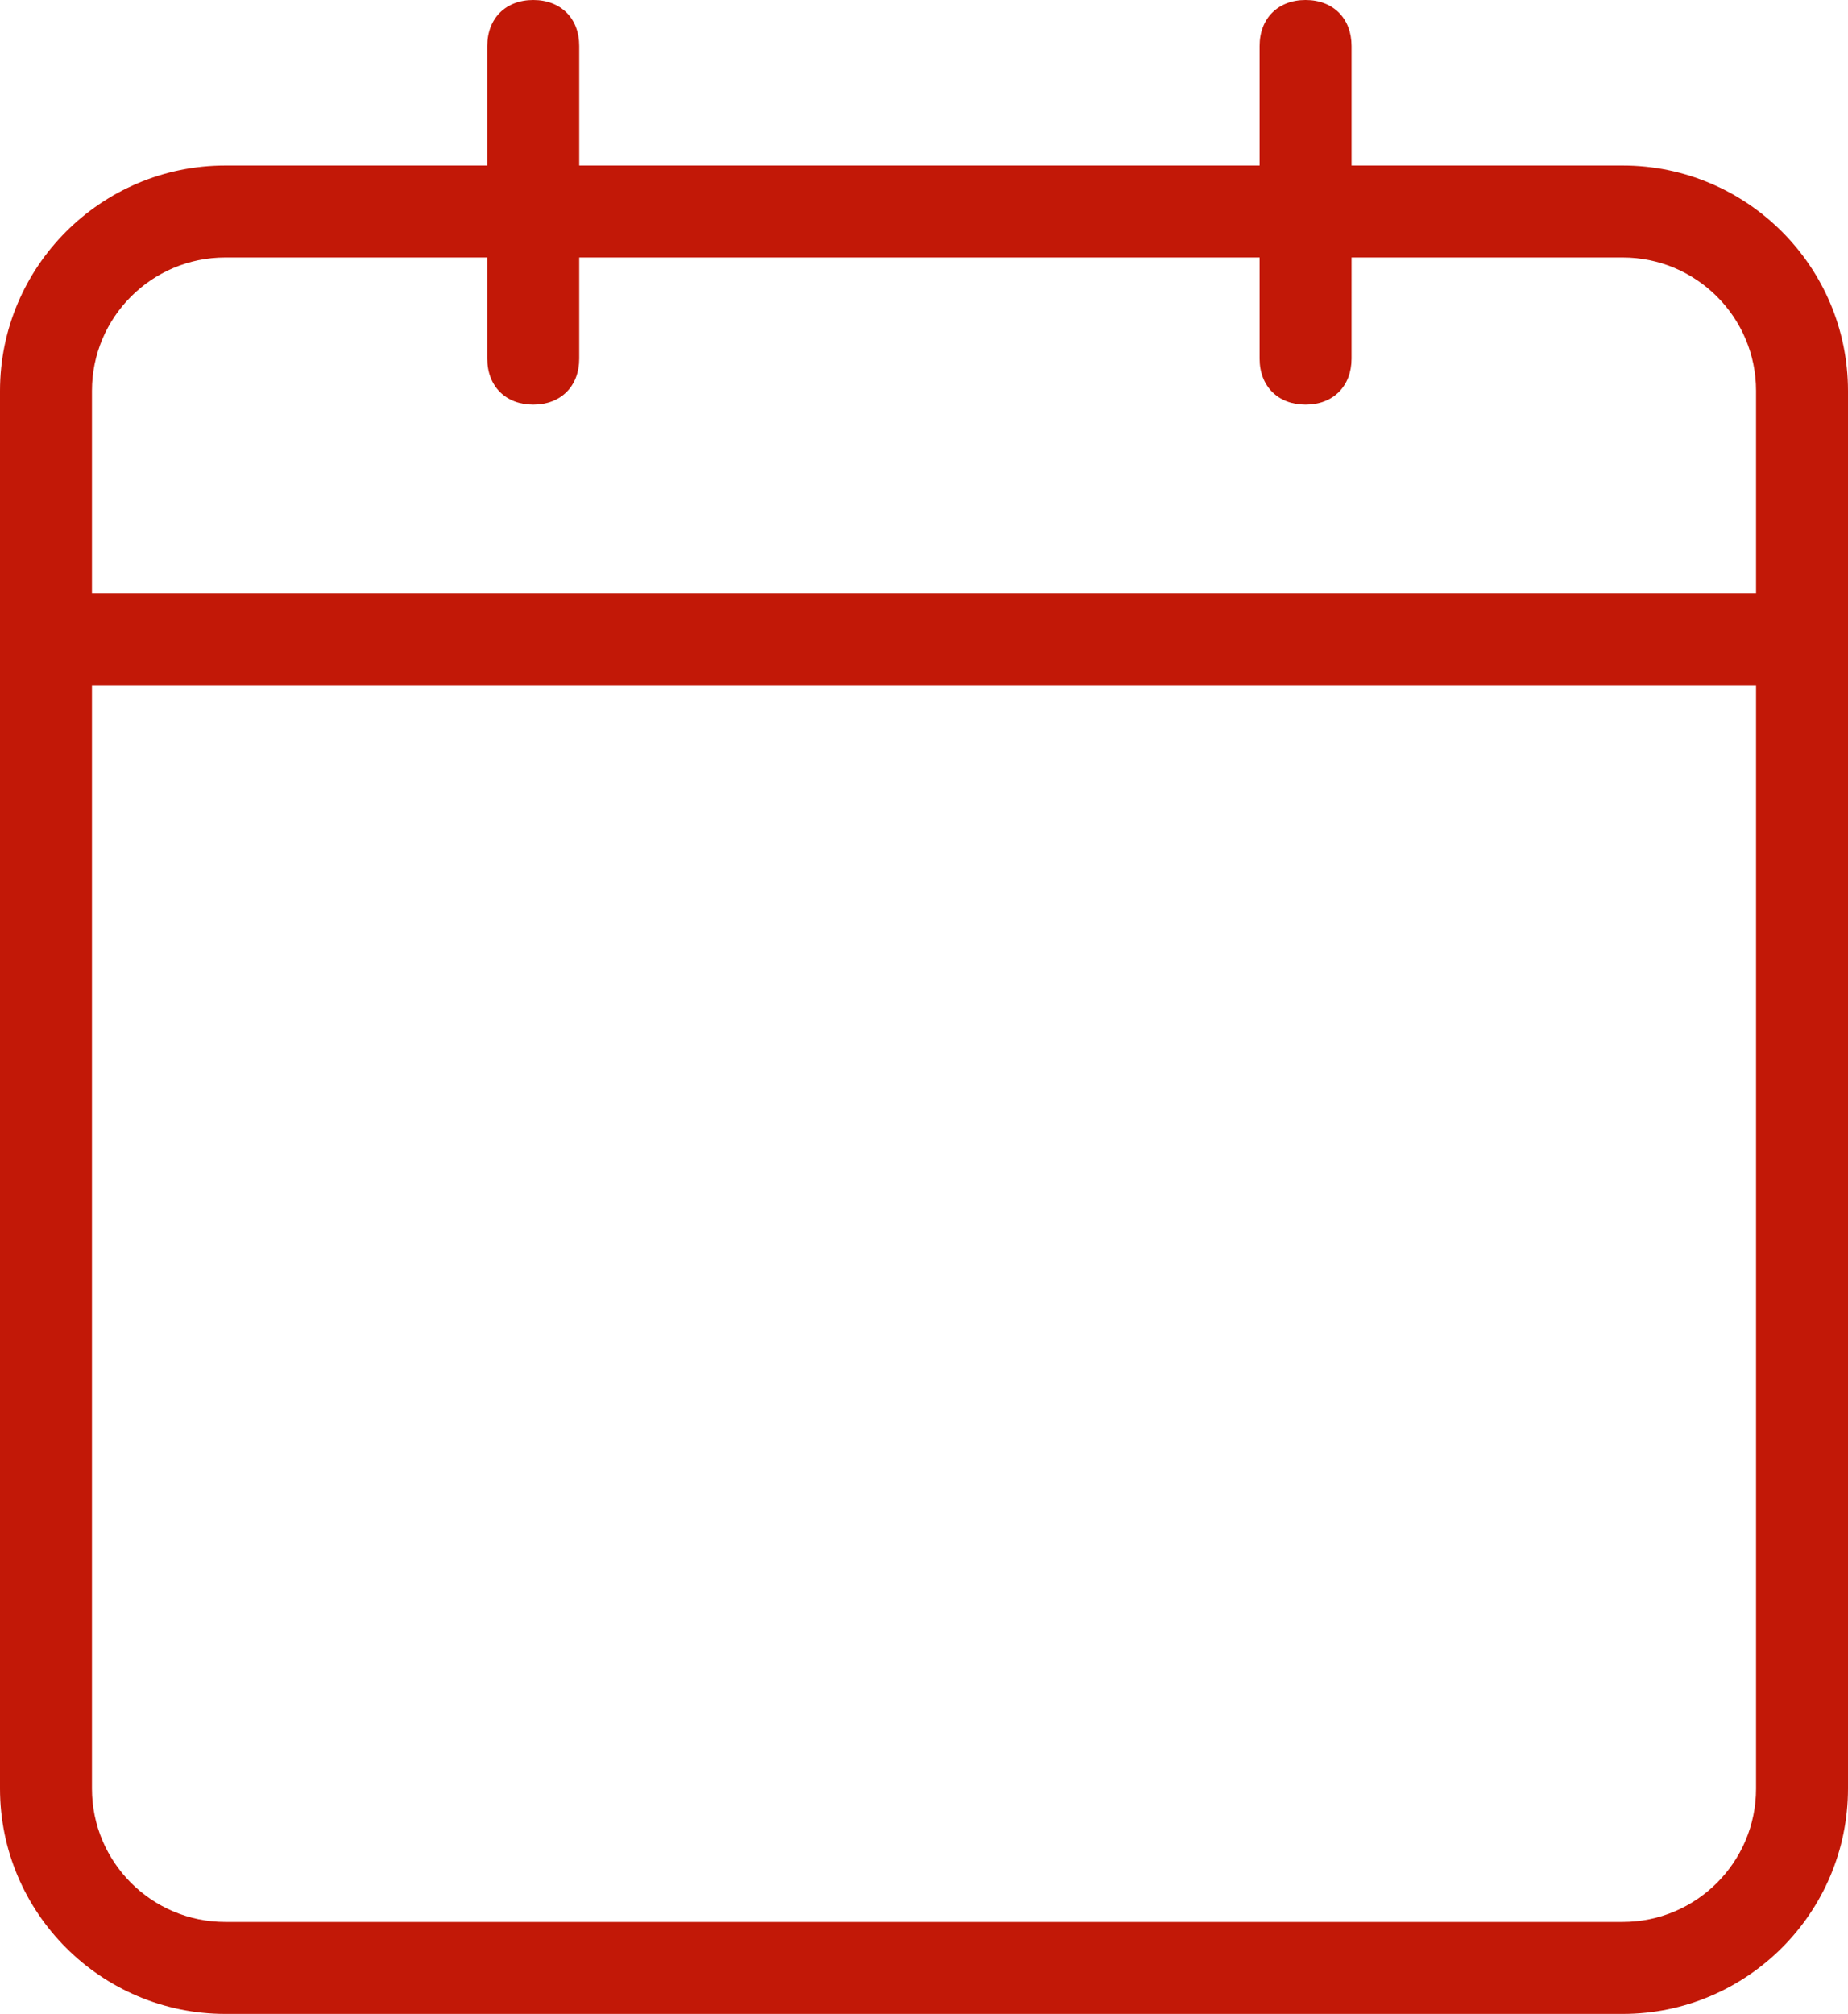 <svg xmlns="http://www.w3.org/2000/svg" width="40.2" height="43.8" viewBox="0 0 40.2 43.8"><path d="M35.3 3.6h-5.9V1c0-.6-.4-1-1-1s-1 .4-1 1v2.6H12.6V1c0-.6-.4-1-1-1s-1 .4-1 1v2.6H4.9C2.2 3.6 0 5.8 0 8.5v30.4c0 2.7 2.2 4.9 4.9 4.9h30.4c2.7 0 4.9-2.2 4.9-4.9V8.5c0-2.7-2.2-4.9-4.9-4.9zm-30.4 2h5.7v2.2c0 .6.4 1 1 1s1-.4 1-1V5.6h14.8v2.2c0 .6.4 1 1 1s1-.4 1-1V5.6h5.9c1.6 0 2.9 1.3 2.9 2.9v4.4H2V8.5c0-1.6 1.3-2.9 2.9-2.9zm30.4 36.2H4.9c-1.6 0-2.9-1.3-2.9-2.9v-24h36.2v24c0 1.6-1.3 2.9-2.9 2.9z" fill="#c21807"/></svg>